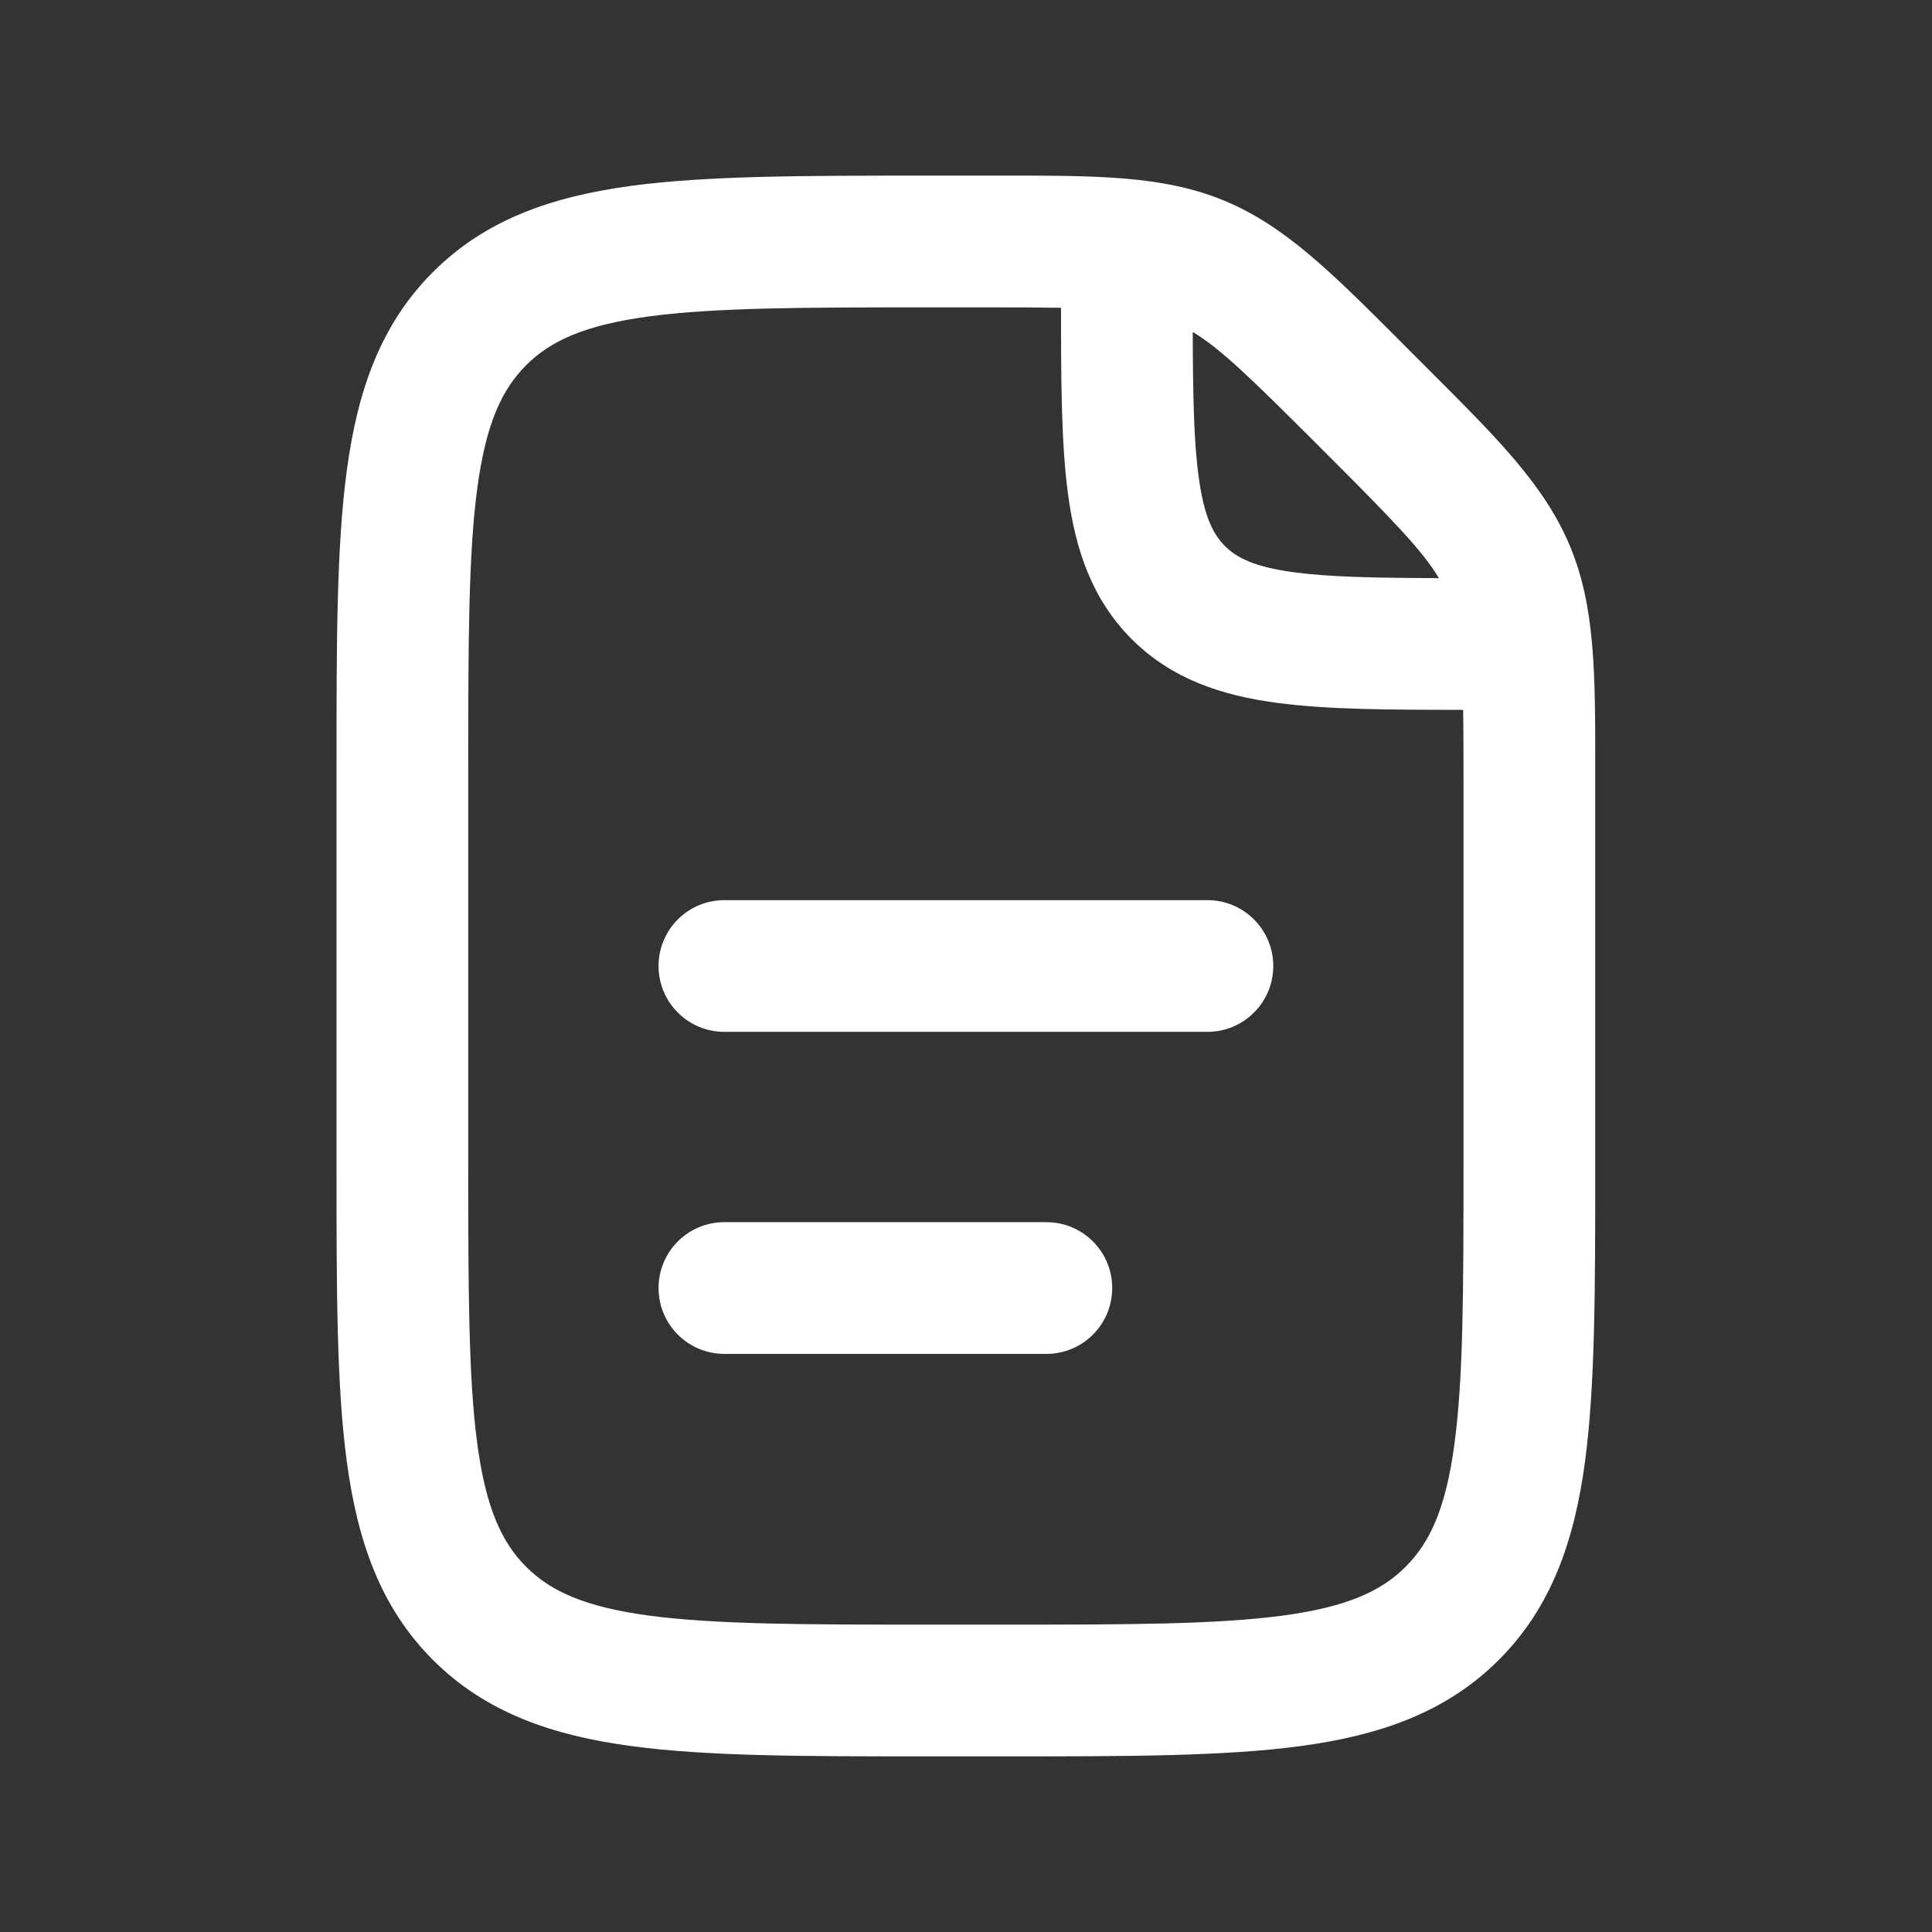 <svg width="22" height="22" viewBox="0 0 22 22" fill="none" xmlns="http://www.w3.org/2000/svg">
<rect x="0" y="0" width="22" height="22" fill="#333333" stroke="none"/>
<path fill-rule="evenodd" clip-rule="evenodd" d="M12.082 3.505C11.854 3.501 11.585 3.5 11.263 3.5H10.582C9.147 3.5 8.146 3.502 7.39 3.603C6.656 3.702 6.268 3.882 5.991 4.159C5.714 4.436 5.534 4.824 5.435 5.558C5.334 6.313 5.332 7.315 5.332 8.75V13.25C5.332 14.685 5.334 15.687 5.435 16.442C5.534 17.176 5.714 17.564 5.991 17.841C6.268 18.118 6.656 18.298 7.39 18.397C8.146 18.498 9.147 18.5 10.582 18.5H11.415C12.851 18.5 13.852 18.498 14.607 18.397C15.341 18.298 15.73 18.118 16.006 17.841C16.283 17.564 16.464 17.176 16.562 16.442C16.664 15.687 16.665 14.685 16.665 13.25V8.902C16.665 8.58 16.665 8.311 16.661 8.083C15.815 8.083 15.106 8.08 14.538 8.003C13.91 7.919 13.343 7.733 12.887 7.278C12.432 6.822 12.246 6.256 12.162 5.628C12.085 5.06 12.082 4.35 12.082 3.505ZM16.385 6.583C16.201 6.275 15.865 5.927 15.128 5.19L14.976 5.038C14.239 4.301 13.891 3.965 13.582 3.78C13.584 4.504 13.594 5.024 13.649 5.428C13.711 5.889 13.818 6.087 13.948 6.217C14.079 6.348 14.276 6.455 14.737 6.517C15.142 6.571 15.661 6.581 16.385 6.583ZM13.941 2.285C13.25 1.999 12.494 1.999 11.406 2L11.263 2H10.582L10.527 2C9.16 2 8.057 2 7.19 2.116C6.29 2.238 5.532 2.496 4.93 3.098C4.328 3.7 4.07 4.458 3.949 5.358C3.832 6.225 3.832 7.327 3.832 8.695L3.832 8.75V13.25L3.832 13.305C3.832 14.672 3.832 15.775 3.949 16.642C4.07 17.542 4.328 18.3 4.93 18.902C5.532 19.503 6.29 19.762 7.19 19.883C8.057 20 9.16 20 10.527 20H10.582H11.415H11.47C12.838 20 13.94 20 14.807 19.883C15.707 19.762 16.465 19.503 17.067 18.902C17.669 18.3 17.928 17.542 18.049 16.642C18.165 15.775 18.165 14.672 18.165 13.305V13.305V13.305V13.305V13.25V8.902L18.165 8.759C18.166 7.672 18.166 6.916 17.88 6.224C17.593 5.533 17.059 4.999 16.289 4.23L16.289 4.23L16.289 4.23L16.188 4.129L16.036 3.977L15.936 3.876C15.167 3.107 14.633 2.572 13.941 2.285ZM8.249 10.25C7.834 10.25 7.499 10.586 7.499 11C7.499 11.414 7.834 11.75 8.249 11.75H13.749C14.163 11.75 14.499 11.414 14.499 11C14.499 10.586 14.163 10.25 13.749 10.25H8.249ZM7.499 14.667C7.499 14.252 7.834 13.917 8.249 13.917H11.915C12.33 13.917 12.665 14.252 12.665 14.667C12.665 15.081 12.33 15.417 11.915 15.417H8.249C7.834 15.417 7.499 15.081 7.499 14.667Z" fill="white"/>
</svg>
